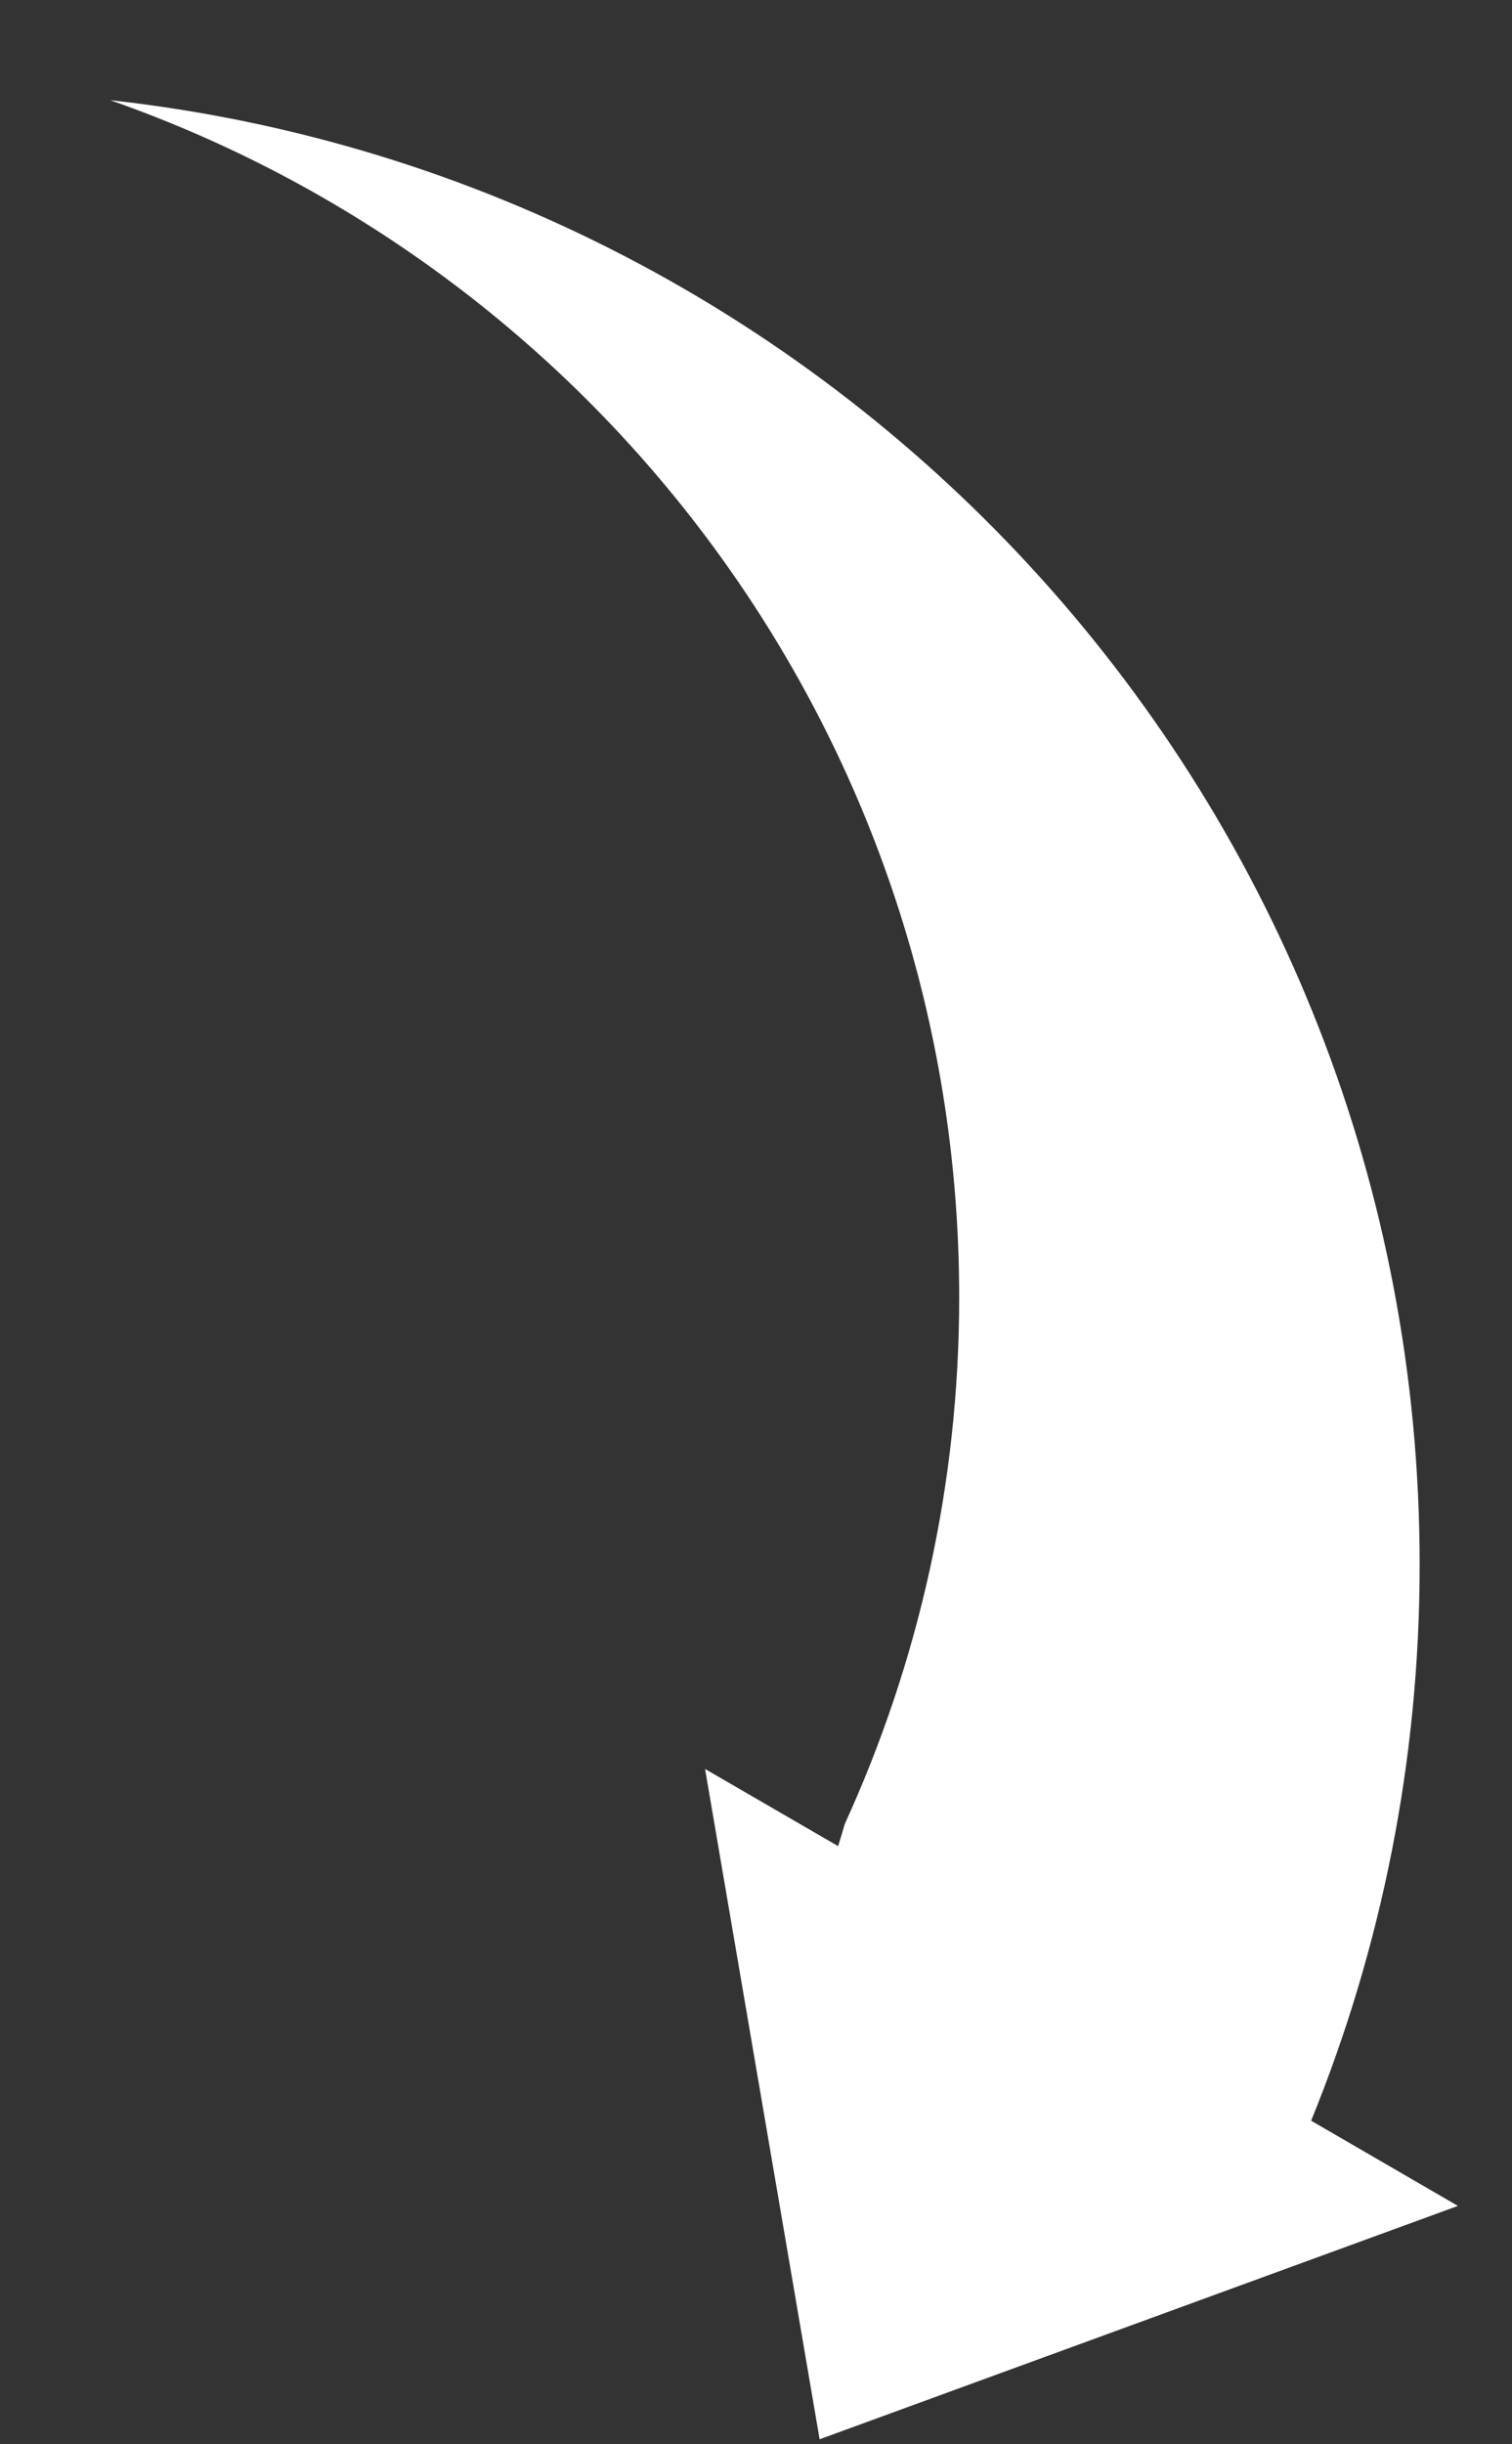 <svg width="13" height="21" viewBox="0 0 13 21" fill="none" xmlns="http://www.w3.org/2000/svg">
<rect x="0" y="0" width="13" height="21" fill="#333333" stroke="none"/>
<path d="M11.273 18.22C11.874 16.746 12.206 15.133 12.206 13.443C12.206 6.926 7.282 1.561 0.951 0.861L0.954 0.863C5.201 2.351 8.247 6.391 8.247 11.146C8.247 12.76 7.894 14.291 7.264 15.669C7.245 15.733 7.226 15.798 7.206 15.861L6.062 15.198L7.047 20.957L12.535 18.952L11.273 18.22Z" fill="white"/>
</svg>
